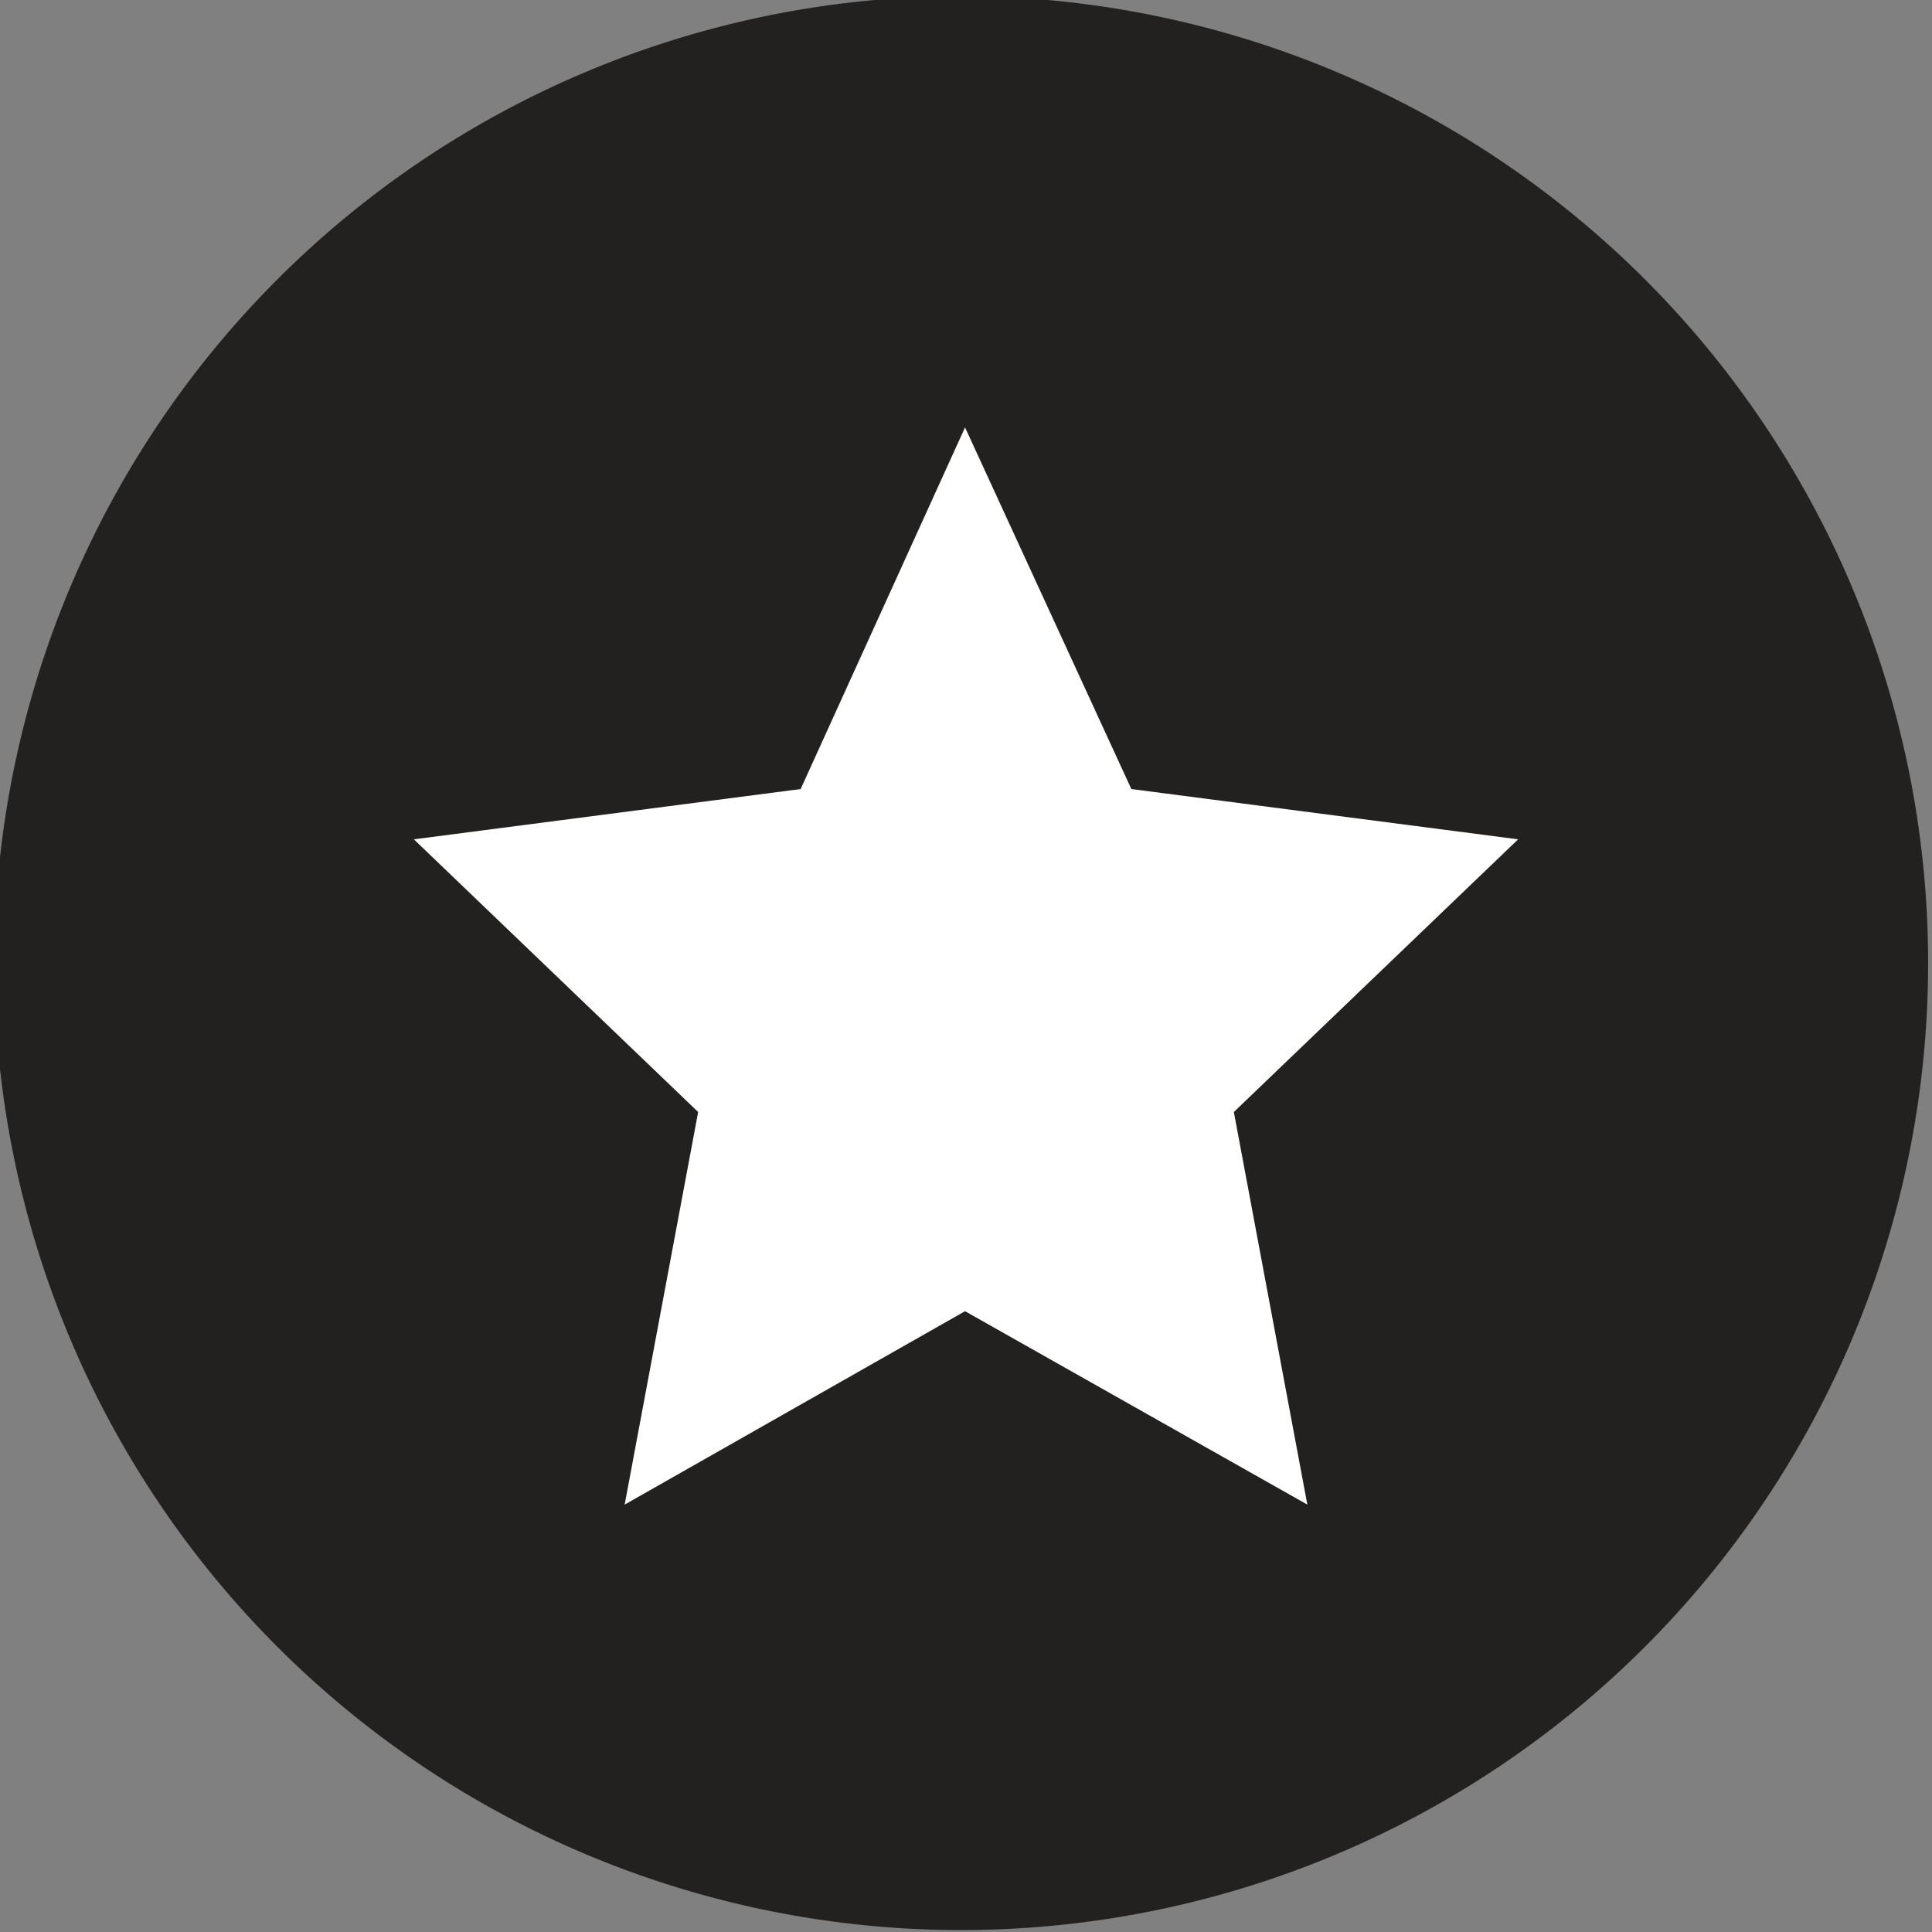 <svg id="Camada_1" data-name="Camada 1" xmlns="http://www.w3.org/2000/svg" viewBox="0 0 9.99 9.99"><rect x="0" y="0" width="9.99" height="9.99" fill="#808080" stroke="none"/><defs><style>.cls-1{fill:#232020;}.cls-2{fill:#fff;}</style></defs><title>i-finaldesemana</title><path class="cls-1" d="M297,425.69a5,5,0,1,0-5-5,5,5,0,0,0,5,5" transform="translate(-292.03 -415.71)"/><polygon class="cls-2" points="4.99 2.21 4.14 4.08 2.14 4.34 3.61 5.75 3.23 7.78 4.99 6.78 6.76 7.78 6.38 5.75 7.85 4.34 5.85 4.08 4.99 2.21"/></svg>